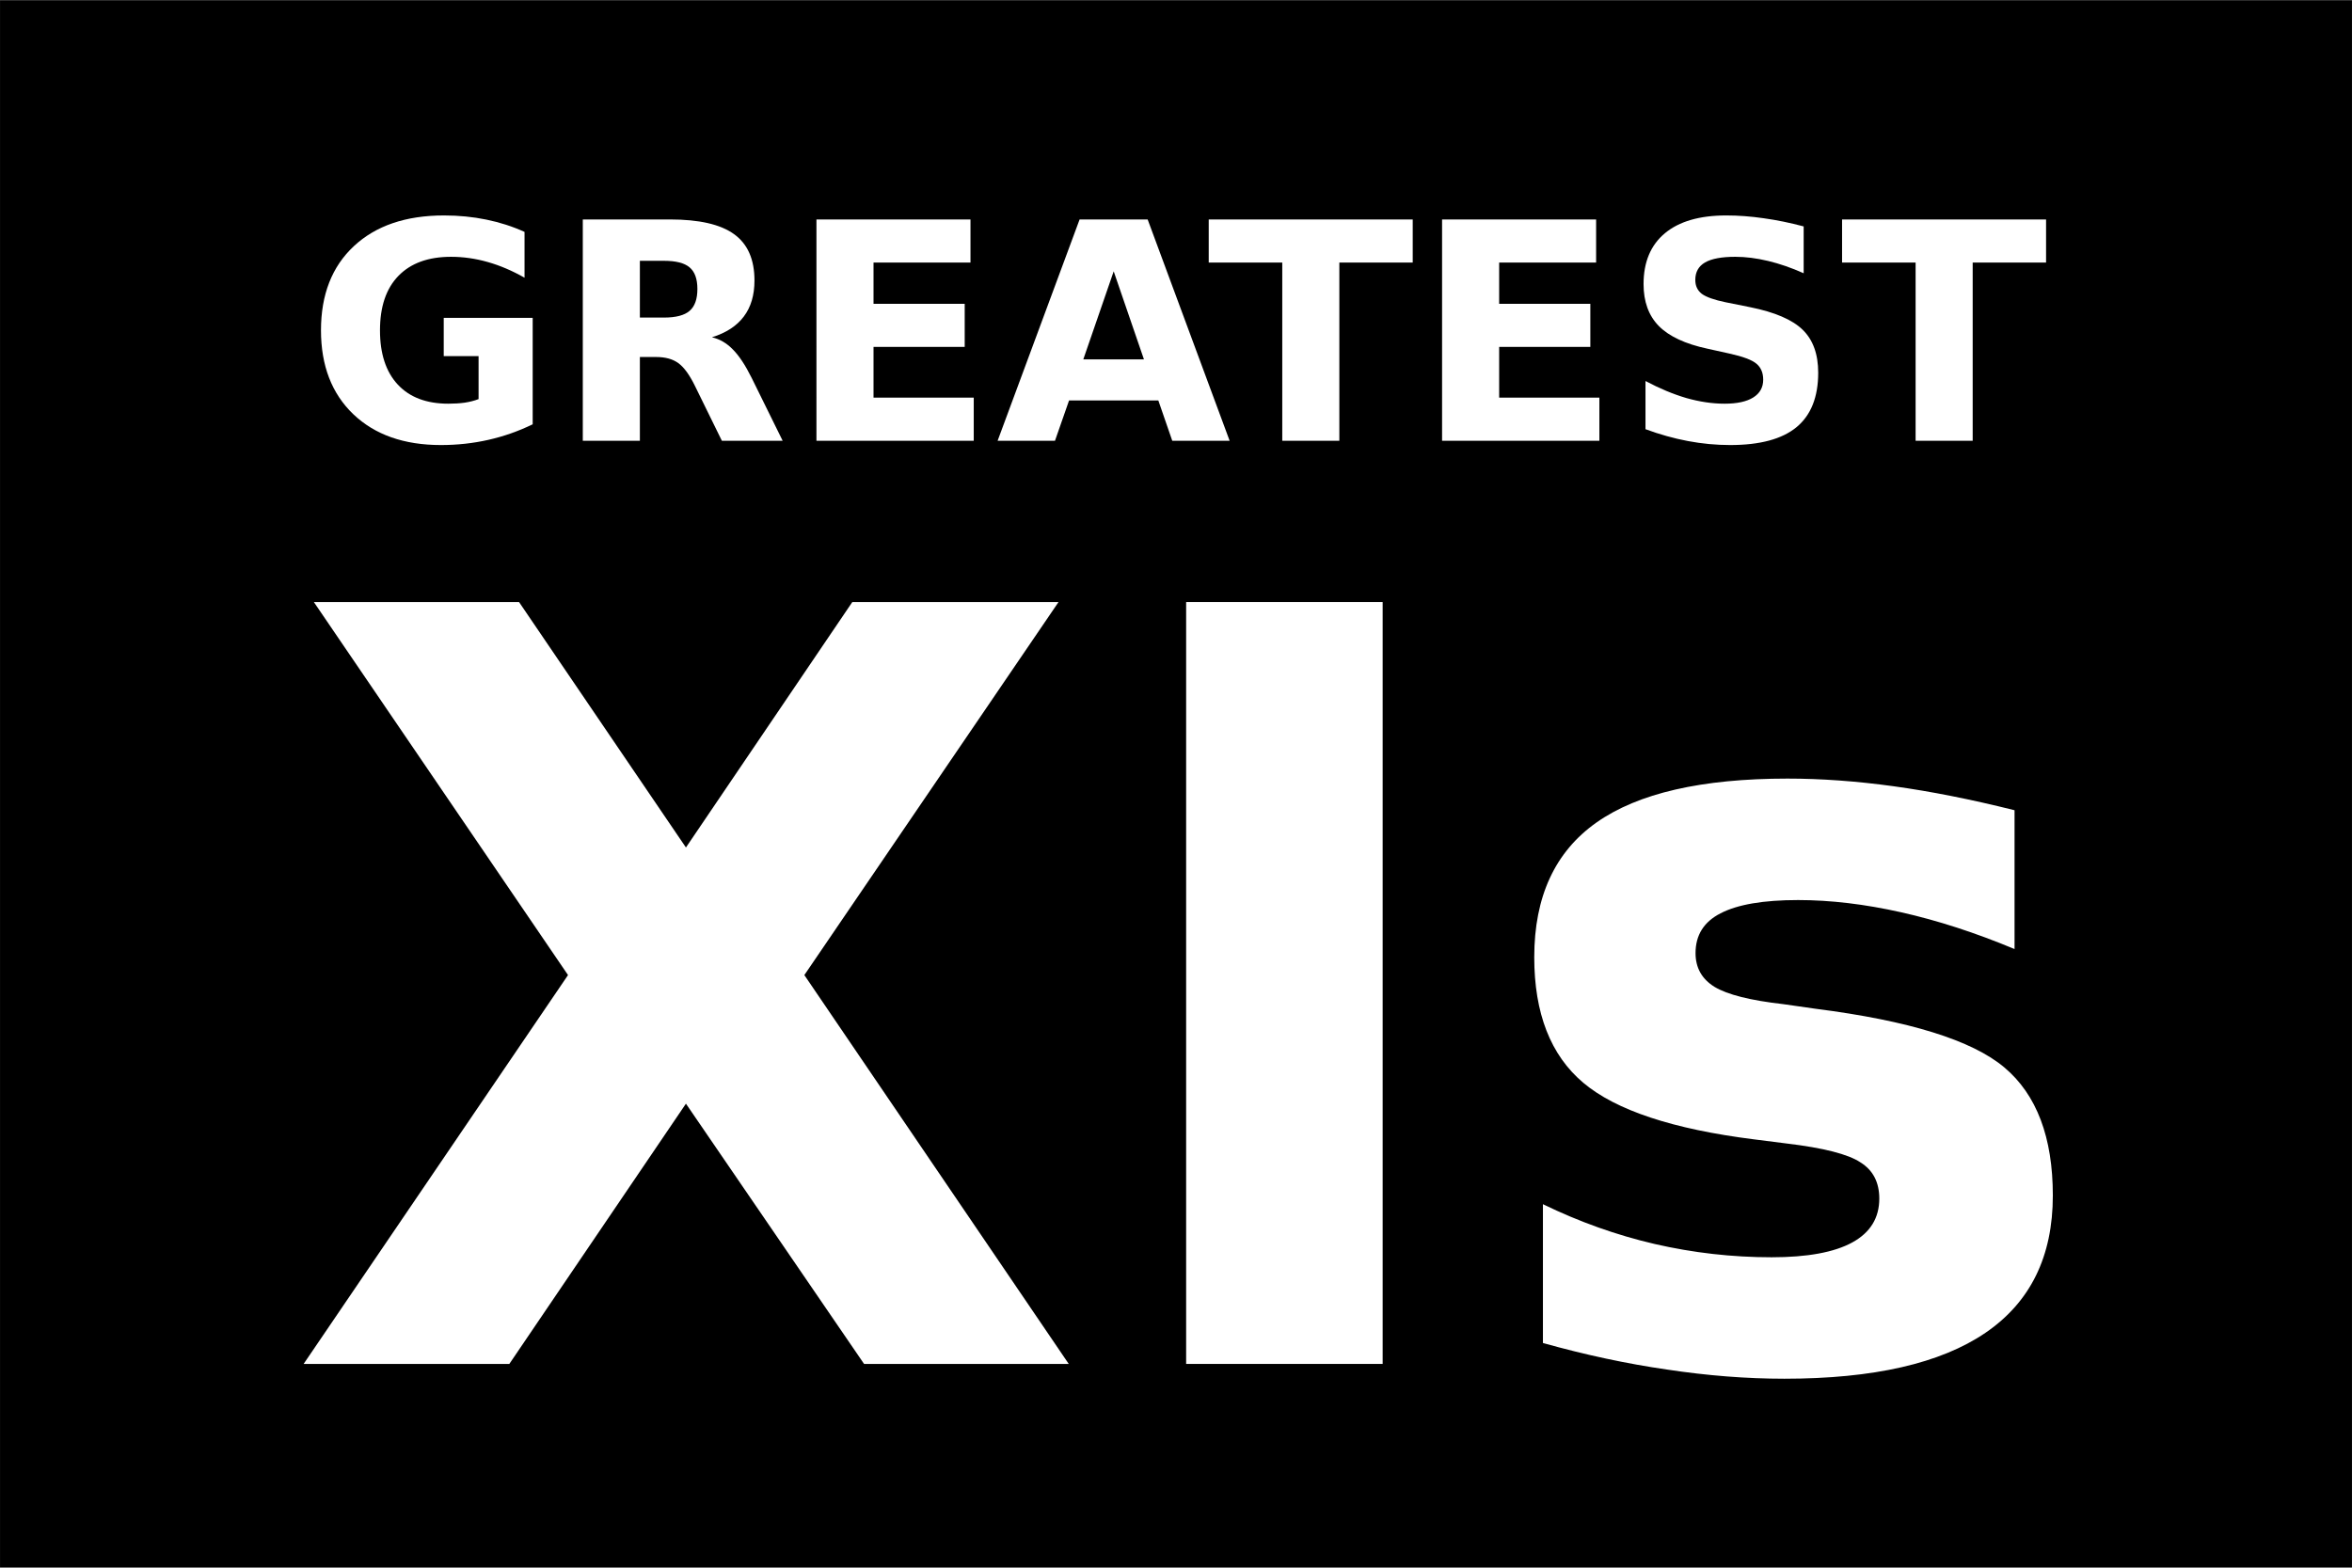 <?xml version="1.0" encoding="UTF-8" standalone="no"?>
<svg
   xmlns:dc="http://purl.org/dc/elements/1.1/"
   xmlns:cc="http://creativecommons.org/ns#"
   xmlns:rdf="http://www.w3.org/1999/02/22-rdf-syntax-ns#"
   xmlns:svg="http://www.w3.org/2000/svg"
   xmlns="http://www.w3.org/2000/svg"
   xmlns:sodipodi="http://sodipodi.sourceforge.net/DTD/sodipodi-0.dtd"
   xmlns:inkscape="http://www.inkscape.org/namespaces/inkscape"
   width="900"
   height="600"
   version="1.1"
   id="svg36"
   sodipodi:docname="xis-3x2.svg"
   inkscape:version="0.92.4 (5da689c313, 2019-01-14)">
  <rect width="100%" height="100%" fill="#808080" stroke="none"/>
  <defs
     id="defs40" />
  <sodipodi:namedview
     pagecolor="#ffffff"
     bordercolor="#666666"
     borderopacity="1"
     objecttolerance="10"
     gridtolerance="10"
     guidetolerance="10"
     inkscape:pageopacity="0"
     inkscape:pageshadow="2"
     inkscape:window-width="1639"
     inkscape:window-height="973"
     id="namedview38"
     showgrid="false"
     fit-margin-top="0.111"
     fit-margin-left="0.013"
     fit-margin-right="0.013"
     fit-margin-bottom="0.111"
     inkscape:zoom="0.41688557"
     inkscape:cx="507.67452"
     inkscape:cy="602.9768"
     inkscape:window-x="0"
     inkscape:window-y="0"
     inkscape:window-maximized="0"
     inkscape:current-layer="svg36" />
  <title
     id="title2">football pitch rev</title>
  <!--         -->
  <!--                  -->
  <!--      -->
  <!--         -->
  <!--      -->
  <!--         -->
  <!--       -->
  <!--         -->
  <rect
     style="opacity:1;fill:#000000;fill-opacity:1;stroke:#030000;stroke-width:0;stroke-linejoin:miter;stroke-miterlimit:4;stroke-dasharray:none;stroke-dashoffset:0;stroke-opacity:1"
     id="rect111"
     width="899.974"
     height="599.779"
     x="0.013"
     y="0.111" />
  <g
     aria-label="XIs"
     style="font-style:normal;font-variant:normal;font-weight:bold;font-stretch:normal;font-size:400px;line-height:1.25;font-family:sans-serif;-inkscape-font-specification:'sans-serif, Bold';font-variant-ligatures:normal;font-variant-caps:normal;font-variant-numeric:normal;font-feature-settings:normal;text-align:start;letter-spacing:0px;word-spacing:0px;writing-mode:lr-tb;text-anchor:start;fill:#ffffff;fill-opacity:1;stroke:none"
     id="text105">
    <path
       d="m 307.786,373.188 101.172,148.828 h -78.32 l -68.164,-99.609 -67.578,99.609 H 116.185 L 217.357,373.188 120.091,230.414 h 78.516 l 63.867,93.945 63.672,-93.945 h 78.906 z"
       style="font-style:normal;font-variant:normal;font-weight:bold;font-stretch:normal;font-size:400px;font-family:sans-serif;-inkscape-font-specification:'sans-serif, Bold';font-variant-ligatures:normal;font-variant-caps:normal;font-variant-numeric:normal;font-feature-settings:normal;text-align:start;writing-mode:lr-tb;text-anchor:start;fill:#ffffff"
       id="path12" />
    <path
       d="m 453.88,230.414 h 75.195 v 291.602 h -75.195 z"
       style="font-style:normal;font-variant:normal;font-weight:bold;font-stretch:normal;font-size:400px;font-family:sans-serif;-inkscape-font-specification:'sans-serif, Bold';font-variant-ligatures:normal;font-variant-caps:normal;font-variant-numeric:normal;font-feature-settings:normal;text-align:start;writing-mode:lr-tb;text-anchor:start;fill:#ffffff"
       id="path14" />
    <path
       d="m 770.872,310.102 v 53.125 q -22.461,-9.375 -43.359,-14.062 -20.898,-4.688 -39.453,-4.688 -19.922,0 -29.688,5.078 -9.57,4.883 -9.57,15.234 0,8.398 7.227,12.891 7.422,4.492 26.367,6.641 l 12.305,1.758 q 53.711,6.836 72.266,22.461 18.555,15.625 18.555,49.023 0,34.961 -25.781,52.539 -25.781,17.578 -76.953,17.578 -21.68,0 -44.922,-3.516 -23.047,-3.32 -47.461,-10.156 v -53.125 q 20.898,10.156 42.773,15.234 22.07,5.078 44.727,5.078 20.508,0 30.859,-5.664 10.352,-5.664 10.352,-16.797 0,-9.375 -7.227,-13.867 -7.031,-4.688 -28.32,-7.227 l -12.305,-1.562 q -46.68,-5.859 -65.43,-21.68 -18.75,-15.82 -18.75,-48.047 0,-34.766 23.828,-51.562 23.828,-16.797 73.047,-16.797 19.336,0 40.625,2.93 21.289,2.93 46.289,9.18 z"
       style="font-style:normal;font-variant:normal;font-weight:bold;font-stretch:normal;font-size:400px;font-family:sans-serif;-inkscape-font-specification:'sans-serif, Bold';font-variant-ligatures:normal;font-variant-caps:normal;font-variant-numeric:normal;font-feature-settings:normal;text-align:start;writing-mode:lr-tb;text-anchor:start;fill:#ffffff"
       id="path16" />
  </g>
  <g
     aria-label="GREATEST"
     style="font-style:normal;font-weight:normal;font-size:48.41px;line-height:1.25;font-family:sans-serif;letter-spacing:0px;word-spacing:0px;fill:#ffffff;fill-opacity:1;stroke:none;stroke-width:1.21"
     id="text109">
    <path
       d="m 203.834,162.39 q -8.169,3.971 -16.962,5.957 -8.793,1.986 -18.154,1.986 -21.16,0 -33.527,-11.8 -12.367,-11.857 -12.367,-32.109 0,-20.48 12.594,-32.223 12.594,-11.743 34.492,-11.743 8.453,0 16.168,1.588 7.772,1.588 14.636,4.709 v 17.53 q -7.091,-4.028 -14.126,-6.013 -6.978,-1.986 -14.012,-1.986 -13.048,0 -20.139,7.318 -7.035,7.261 -7.035,20.82 0,13.445 6.808,20.763 6.808,7.318 19.345,7.318 3.404,0 6.297,-0.397 2.95,-0.454 5.276,-1.362 v -16.452 h -13.332 v -14.636 h 34.038 z"
       style="font-style:normal;font-variant:normal;font-weight:bold;font-stretch:normal;font-size:116.183px;font-family:sans-serif;-inkscape-font-specification:'sans-serif, Bold';font-variant-ligatures:normal;font-variant-caps:normal;font-variant-numeric:normal;font-feature-settings:normal;text-align:start;writing-mode:lr-tb;text-anchor:start;fill:#ffffff;stroke-width:1.21"
       id="path19" />
    <path
       d="m 254.04,121.544 q 6.864,0 9.814,-2.553 3.007,-2.553 3.007,-8.396 0,-5.786 -3.007,-8.283 -2.95,-2.496 -9.814,-2.496 h -9.19 v 21.728 z m -9.19,15.09 V 168.687 H 223.009 V 83.989 h 33.357 q 16.735,0 24.507,5.616 7.829,5.616 7.829,17.757 0,8.396 -4.085,13.785 -4.028,5.389 -12.197,7.942 4.482,1.021 7.999,4.652 3.574,3.574 7.205,10.892 l 11.857,24.054 h -23.259 l -10.325,-21.047 q -3.12,-6.354 -6.354,-8.68 -3.177,-2.326 -8.51,-2.326 z"
       style="font-style:normal;font-variant:normal;font-weight:bold;font-stretch:normal;font-size:116.183px;font-family:sans-serif;-inkscape-font-specification:'sans-serif, Bold';font-variant-ligatures:normal;font-variant-caps:normal;font-variant-numeric:normal;font-feature-settings:normal;text-align:start;writing-mode:lr-tb;text-anchor:start;fill:#ffffff;stroke-width:1.21"
       id="path21" />
    <path
       d="m 312.415,83.989 h 58.943 v 16.508 h -37.101 v 15.771 h 34.889 v 16.508 h -34.889 v 19.402 h 38.35 v 16.508 h -60.191 z"
       style="font-style:normal;font-variant:normal;font-weight:bold;font-stretch:normal;font-size:116.183px;font-family:sans-serif;-inkscape-font-specification:'sans-serif, Bold';font-variant-ligatures:normal;font-variant-caps:normal;font-variant-numeric:normal;font-feature-settings:normal;text-align:start;writing-mode:lr-tb;text-anchor:start;fill:#ffffff;stroke-width:1.21"
       id="path23" />
    <path
       d="m 443.235,153.256 h -34.151 l -5.389,15.431 h -21.955 l 31.372,-84.698 h 26.039 L 470.522,168.687 H 448.567 Z M 414.529,137.542 h 23.203 l -11.573,-33.698 z"
       style="font-style:normal;font-variant:normal;font-weight:bold;font-stretch:normal;font-size:116.183px;font-family:sans-serif;-inkscape-font-specification:'sans-serif, Bold';font-variant-ligatures:normal;font-variant-caps:normal;font-variant-numeric:normal;font-feature-settings:normal;text-align:start;writing-mode:lr-tb;text-anchor:start;fill:#ffffff;stroke-width:1.21"
       id="path25" />
    <path
       d="m 462.523,83.989 h 78.061 v 16.508 h -28.081 v 68.19 h -21.841 v -68.19 h -28.138 z"
       style="font-style:normal;font-variant:normal;font-weight:bold;font-stretch:normal;font-size:116.183px;font-family:sans-serif;-inkscape-font-specification:'sans-serif, Bold';font-variant-ligatures:normal;font-variant-caps:normal;font-variant-numeric:normal;font-feature-settings:normal;text-align:start;writing-mode:lr-tb;text-anchor:start;fill:#ffffff;stroke-width:1.21"
       id="path27" />
    <path
       d="m 551.816,83.989 h 58.943 v 16.508 h -37.101 v 15.771 h 34.889 v 16.508 h -34.889 v 19.402 h 38.35 v 16.508 h -60.191 z"
       style="font-style:normal;font-variant:normal;font-weight:bold;font-stretch:normal;font-size:116.183px;font-family:sans-serif;-inkscape-font-specification:'sans-serif, Bold';font-variant-ligatures:normal;font-variant-caps:normal;font-variant-numeric:normal;font-feature-settings:normal;text-align:start;writing-mode:lr-tb;text-anchor:start;fill:#ffffff;stroke-width:1.21"
       id="path29" />
    <path
       d="m 690.181,86.655 v 17.927 q -6.978,-3.12 -13.615,-4.709 -6.637,-1.588 -12.537,-1.588 -7.829,0 -11.573,2.156 -3.744,2.156 -3.744,6.694 0,3.404 2.496,5.333 2.553,1.872 9.19,3.234 l 9.304,1.872 q 14.126,2.837 20.082,8.623 5.957,5.786 5.957,16.452 0,14.012 -8.339,20.877 -8.283,6.808 -25.358,6.808 -8.056,0 -16.168,-1.532 -8.112,-1.532 -16.225,-4.538 v -18.437 q 8.112,4.311 15.657,6.524 7.602,2.156 14.636,2.156 7.148,0 10.949,-2.383 3.801,-2.383 3.801,-6.808 0,-3.971 -2.61,-6.127 -2.553,-2.156 -10.268,-3.858 l -8.453,-1.872 q -12.708,-2.723 -18.607,-8.68 -5.843,-5.957 -5.843,-16.055 0,-12.651 8.169,-19.458 8.169,-6.808 23.486,-6.808 6.978,0 14.353,1.078 7.375,1.021 15.26,3.12 z"
       style="font-style:normal;font-variant:normal;font-weight:bold;font-stretch:normal;font-size:116.183px;font-family:sans-serif;-inkscape-font-specification:'sans-serif, Bold';font-variant-ligatures:normal;font-variant-caps:normal;font-variant-numeric:normal;font-feature-settings:normal;text-align:start;writing-mode:lr-tb;text-anchor:start;fill:#ffffff;stroke-width:1.21"
       id="path31" />
    <path
       d="m 704.874,83.989 h 78.061 v 16.508 h -28.081 v 68.19 h -21.841 v -68.19 h -28.138 z"
       style="font-style:normal;font-variant:normal;font-weight:bold;font-stretch:normal;font-size:116.183px;font-family:sans-serif;-inkscape-font-specification:'sans-serif, Bold';font-variant-ligatures:normal;font-variant-caps:normal;font-variant-numeric:normal;font-feature-settings:normal;text-align:start;writing-mode:lr-tb;text-anchor:start;fill:#ffffff;stroke-width:1.21"
       id="path33" />
  </g>
</svg>
